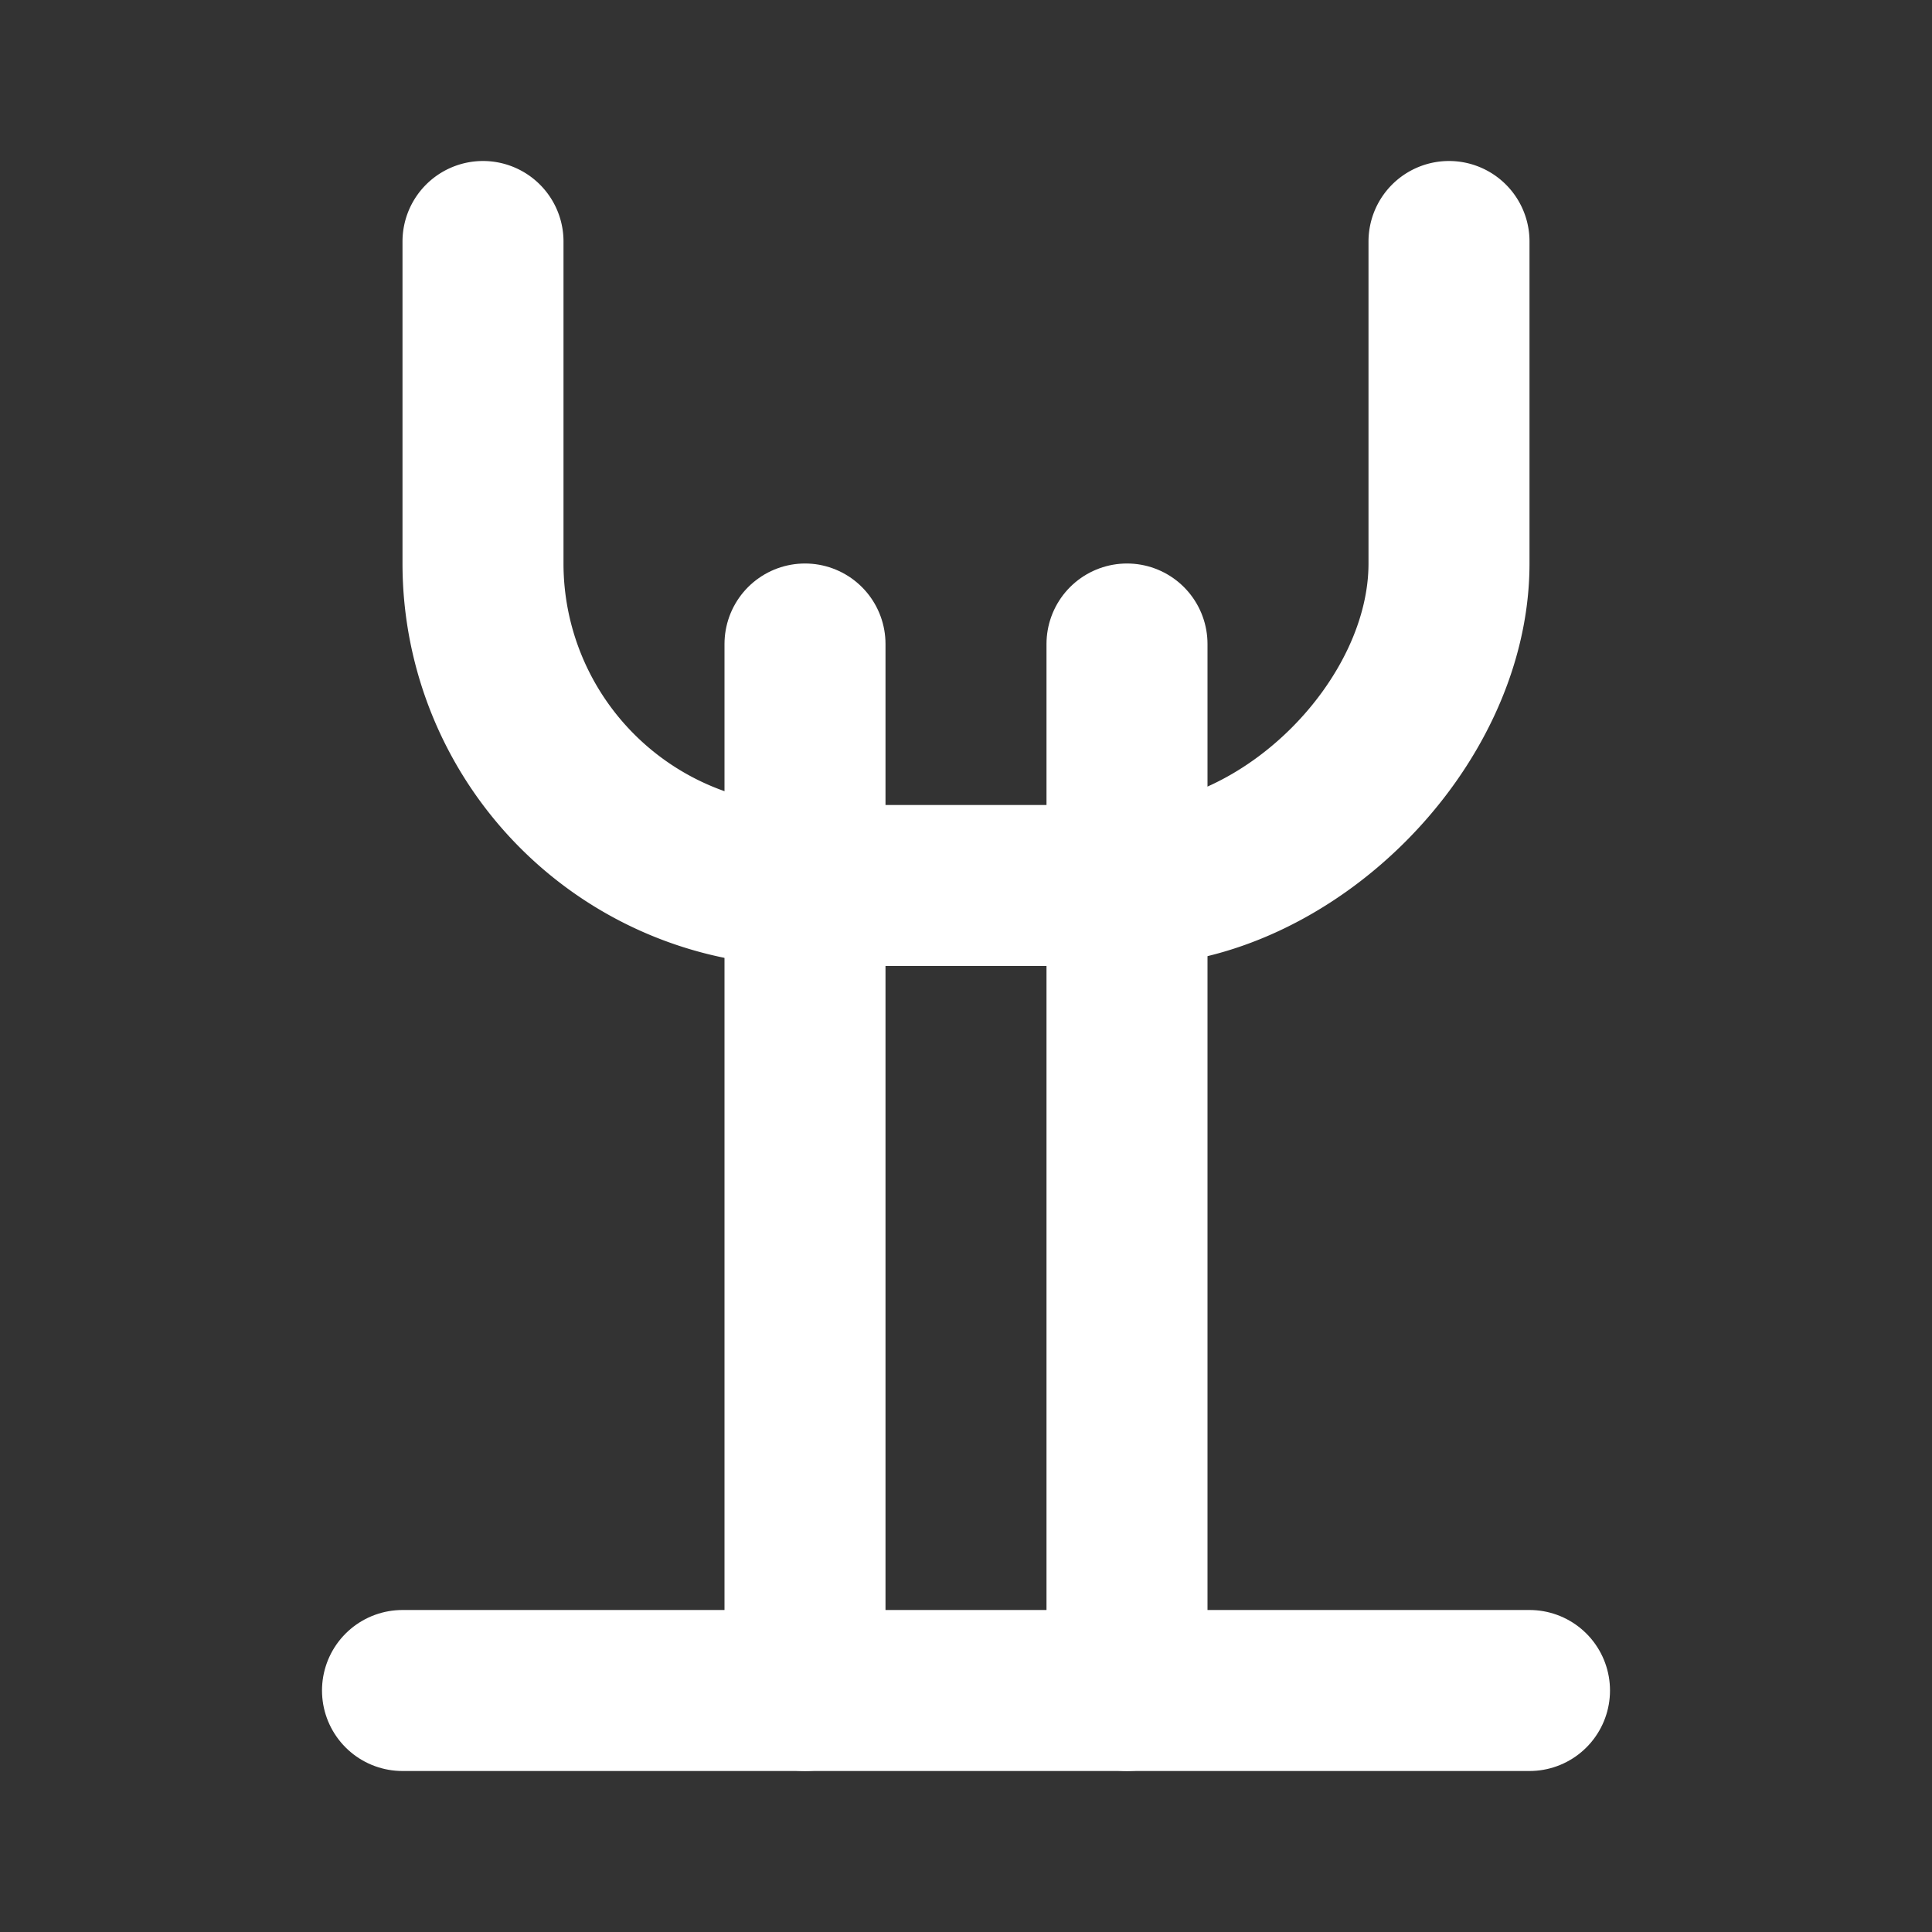 <svg xmlns="http://www.w3.org/2000/svg" viewBox="0 0 24 24" fill="none" stroke="white" stroke-width="2" stroke-linecap="round" stroke-linejoin="round">
  <rect x="0" y="0" width="24" height="24" fill="#333333" stroke="none"/>
  <path d="M18 3v4c0 2-2 4-4 4h-4a4 4 0 0 1-4-4V3"/>
  <path d="M10 21V8"/>
  <path d="M14 21V8"/>
  <path d="M5 21h14"/>
</svg>

